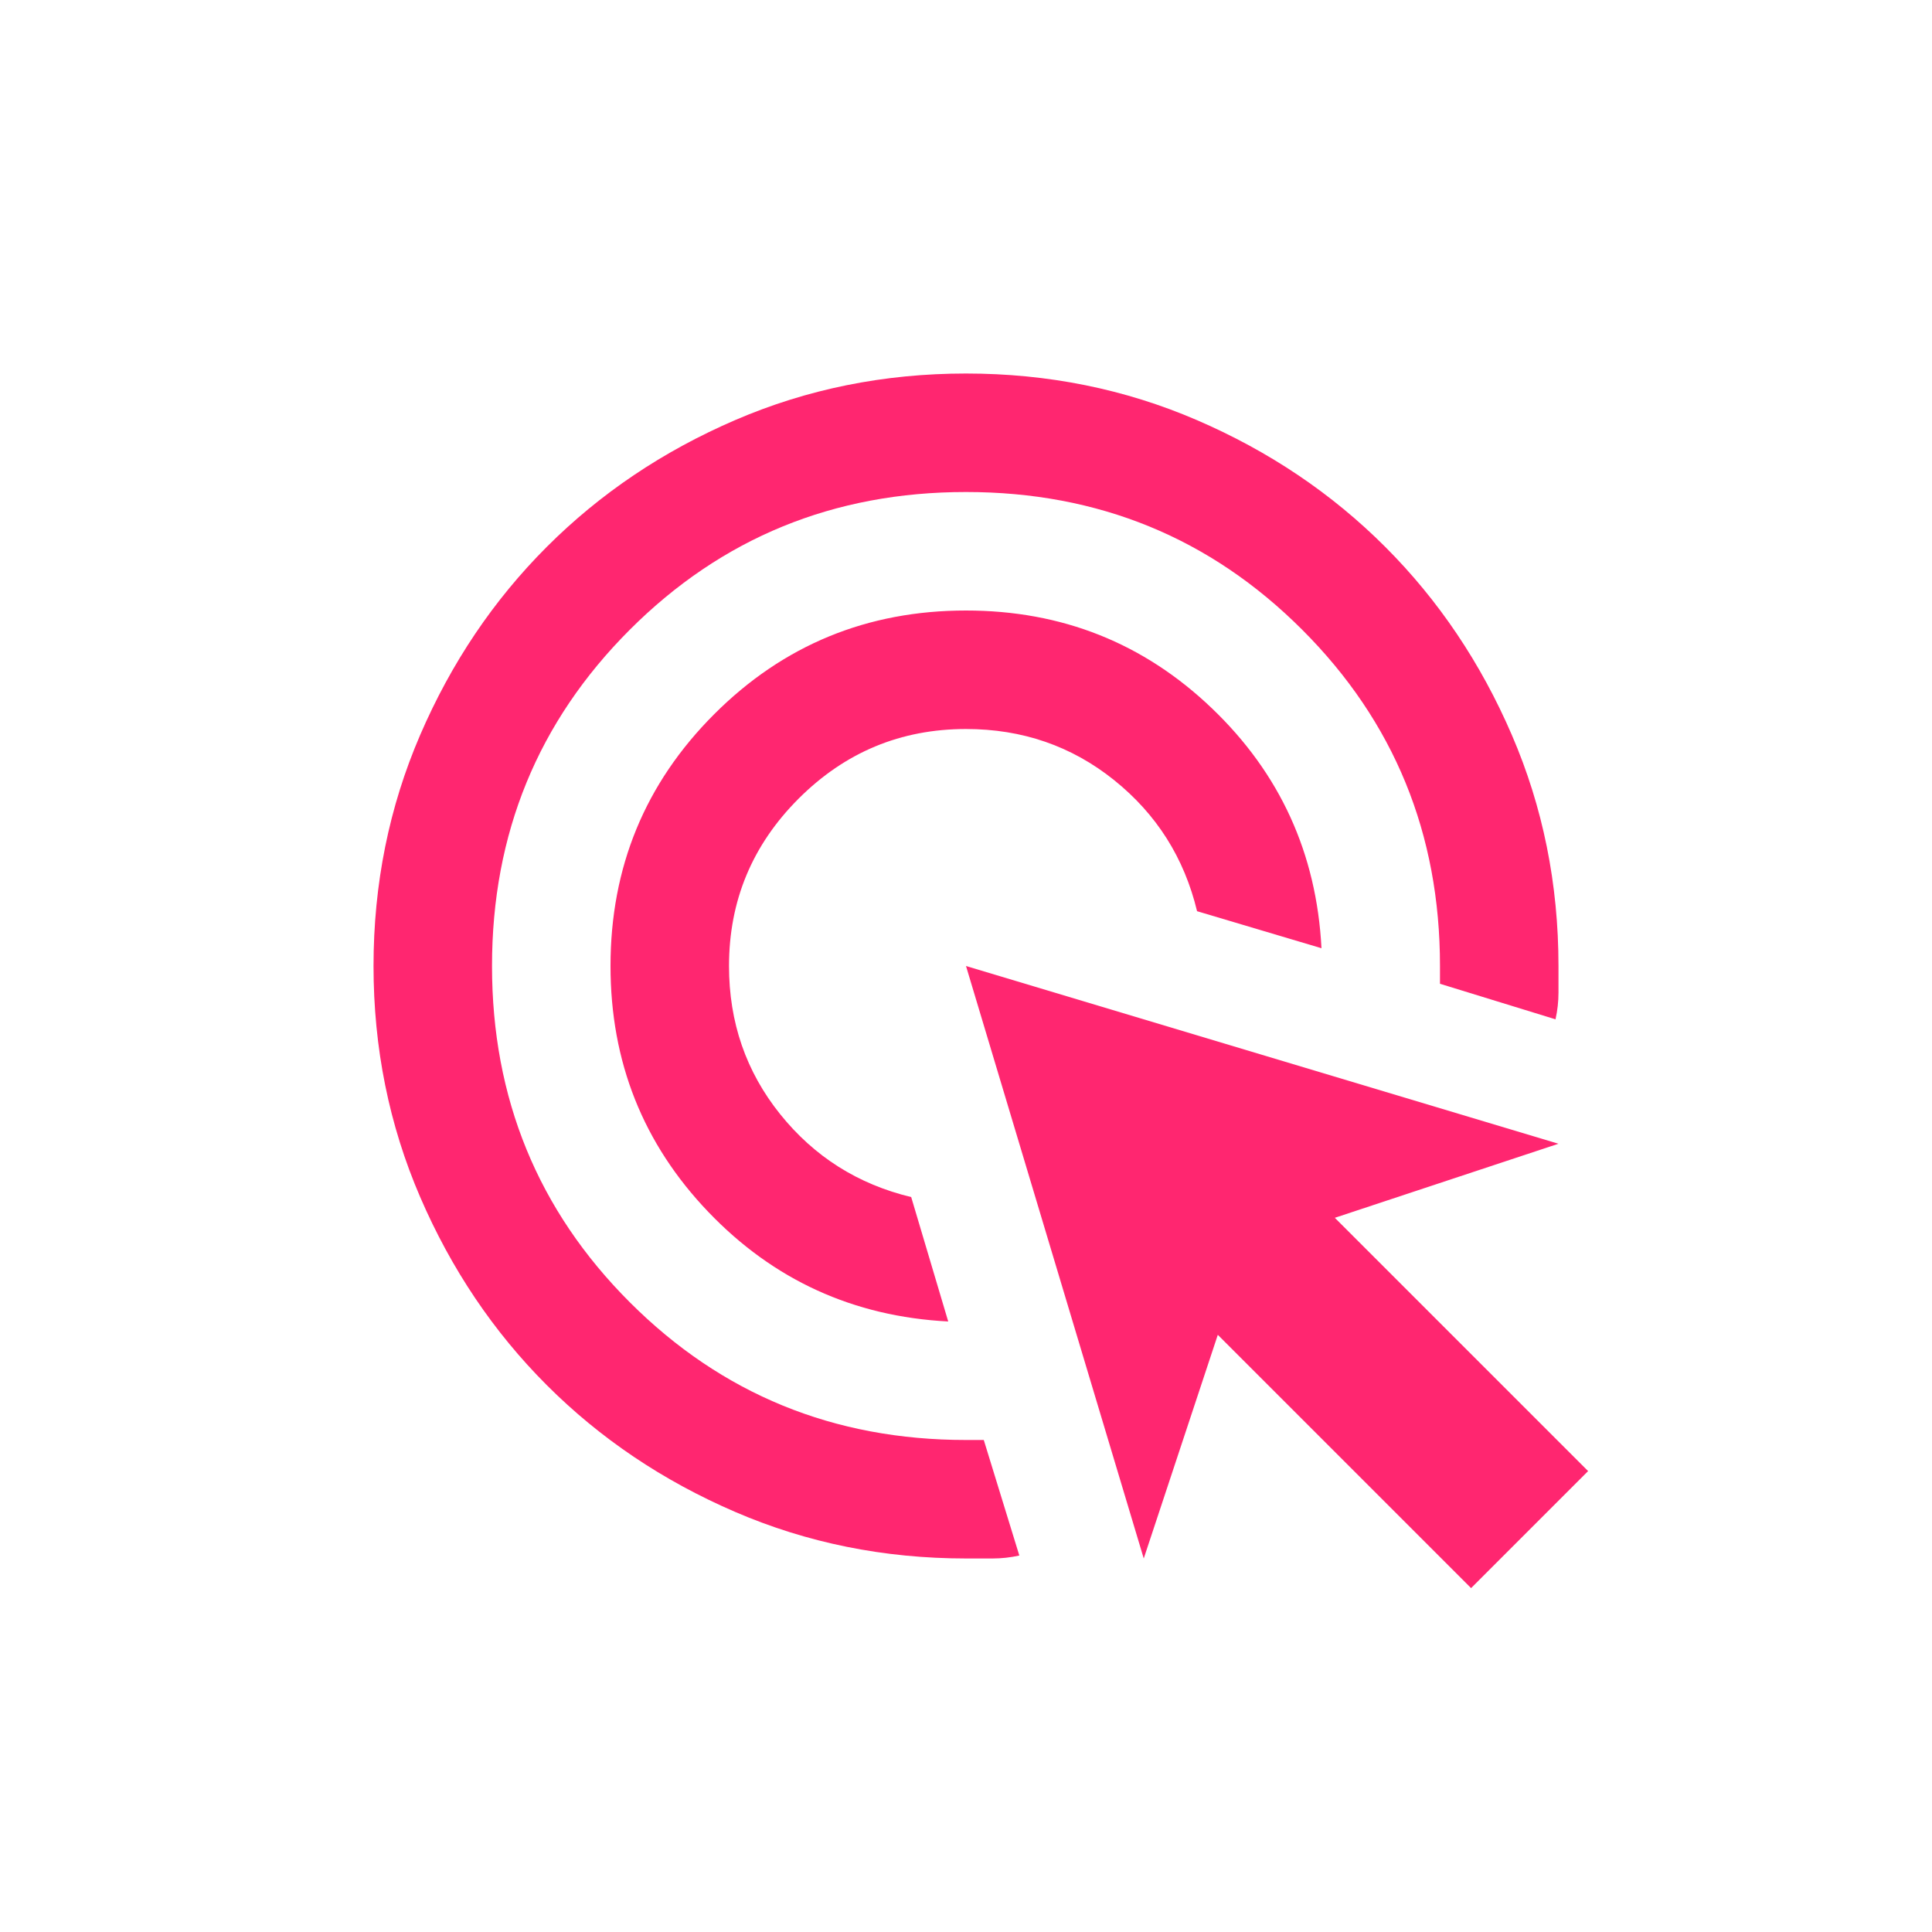 <svg xmlns="http://www.w3.org/2000/svg" fill="none" viewBox="0 0 500 500" height="500" width="500">
<rect fill="white" height="500" width="500"></rect>
<mask height="368" width="368" y="66" x="66" maskUnits="userSpaceOnUse" style="mask-type:alpha" id="mask0_1153_16">
<rect fill="#D9D9D9" height="368" width="368" y="66" x="66"></rect>
</mask>
<g mask="url(#mask0_1153_16)">
<path fill="#FF2670" d="M245.4 342C220.867 340.722 200.167 331.267 183.3 313.633C166.433 296 158 274.789 158 250C158 224.444 166.945 202.722 184.833 184.833C202.722 166.944 224.445 158 250 158C274.789 158 296 166.433 313.633 183.3C331.267 200.167 340.722 220.867 342 245.4L309.8 235.817C306.478 222.017 299.322 210.708 288.333 201.892C277.345 193.075 264.567 188.667 250 188.667C233.133 188.667 218.695 194.672 206.683 206.683C194.672 218.694 188.667 233.133 188.667 250C188.667 264.567 193.075 277.344 201.892 288.333C210.708 299.322 222.017 306.478 235.817 309.8L245.4 342ZM263.8 402.567C261.5 403.078 259.2 403.333 256.9 403.333H250C228.789 403.333 208.856 399.308 190.2 391.258C171.545 383.208 155.317 372.283 141.517 358.483C127.717 344.683 116.792 328.455 108.742 309.8C100.692 291.144 96.667 271.211 96.667 250C96.667 228.789 100.692 208.855 108.742 190.2C116.792 171.544 127.717 155.317 141.517 141.517C155.317 127.717 171.545 116.792 190.2 108.742C208.856 100.692 228.789 96.666 250 96.666C271.211 96.666 291.145 100.692 309.8 108.742C328.456 116.792 344.683 127.717 358.483 141.517C372.283 155.317 383.208 171.544 391.258 190.2C399.308 208.855 403.333 228.789 403.333 250V256.9C403.333 259.2 403.078 261.5 402.567 263.8L372.667 254.6V250C372.667 215.755 360.783 186.75 337.017 162.983C313.25 139.217 284.245 127.333 250 127.333C215.756 127.333 186.75 139.217 162.983 162.983C139.217 186.75 127.333 215.755 127.333 250C127.333 284.244 139.217 313.25 162.983 337.017C186.75 360.783 215.756 372.667 250 372.667H254.6L263.8 402.567ZM380.717 411L315.167 345.45L296 403.333L250 250L403.333 296L345.45 315.167L411 380.717L380.717 411Z"></path>
</g>
</svg>
